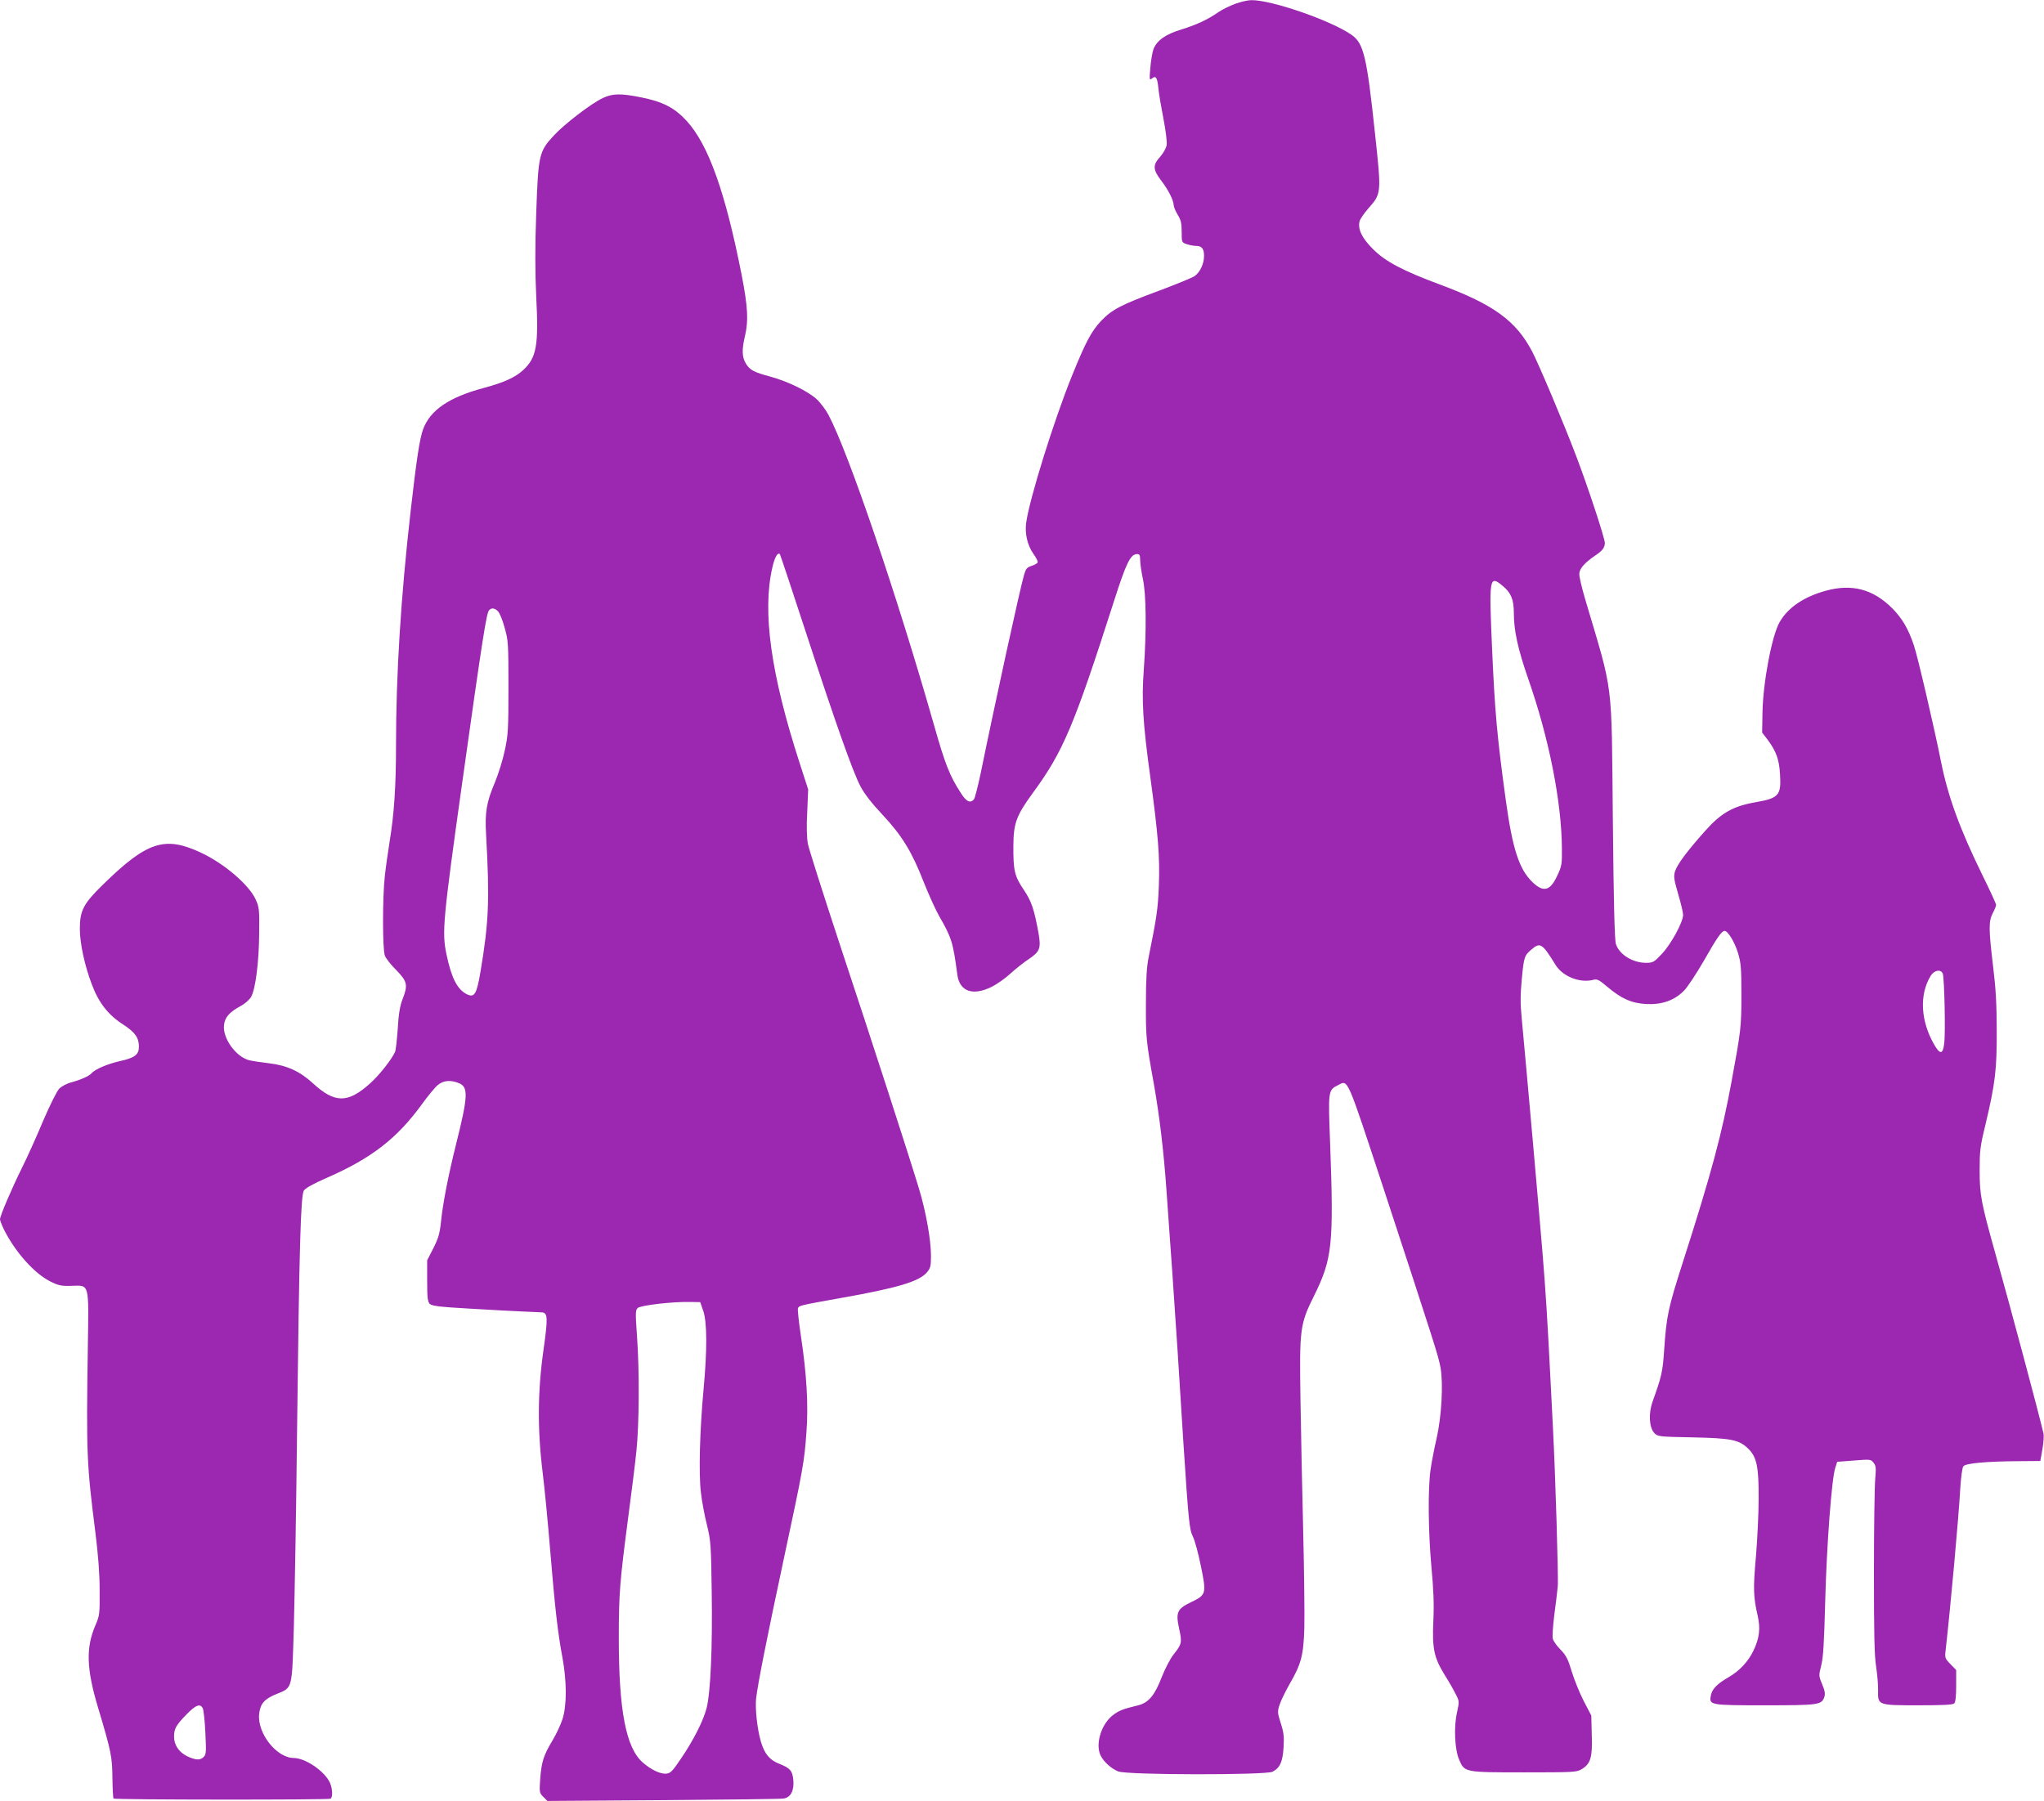 <?xml version="1.0" standalone="no"?>
<!DOCTYPE svg PUBLIC "-//W3C//DTD SVG 20010904//EN"
 "http://www.w3.org/TR/2001/REC-SVG-20010904/DTD/svg10.dtd">
<svg version="1.0" xmlns="http://www.w3.org/2000/svg"
 width="1280pt" height="1128pt" viewBox="0 0 1280 1128"
 preserveAspectRatio="xMidYMid meet">
<g transform="translate(0,1128) scale(0.1,-0.1)"
fill="#9c27b0" stroke="none">
<path d="M7735 11256 c-33 -12 -80 -35 -105 -52 -69 -48 -137 -79 -233 -109
-96 -29 -151 -67 -173 -121 -7 -18 -16 -69 -20 -115 -7 -77 -6 -83 9 -71 25
21 34 8 41 -60 3 -35 18 -121 32 -193 14 -71 23 -145 20 -163 -3 -19 -21 -51
-40 -73 -48 -52 -47 -81 5 -149 46 -60 78 -124 79 -155 0 -11 12 -38 25 -60
20 -32 25 -53 25 -107 0 -65 0 -66 31 -77 18 -6 44 -11 58 -11 37 0 51 -17 51
-63 0 -49 -25 -102 -59 -126 -14 -10 -114 -51 -221 -91 -243 -90 -295 -118
-364 -189 -62 -66 -98 -134 -184 -347 -112 -276 -267 -774 -286 -919 -9 -67 8
-140 45 -193 17 -23 29 -47 27 -54 -2 -6 -19 -16 -38 -22 -29 -9 -36 -18 -47
-56 -25 -84 -185 -817 -273 -1249 -17 -79 -35 -150 -41 -157 -23 -27 -48 -15
-83 41 -70 108 -98 181 -167 424 -231 811 -536 1708 -661 1943 -17 32 -51 77
-75 99 -54 49 -178 110 -288 140 -104 28 -129 41 -154 82 -25 40 -26 88 -6
172 23 94 18 184 -20 380 -103 523 -208 818 -346 969 -75 81 -148 119 -283
146 -129 26 -179 25 -241 -4 -71 -33 -241 -163 -307 -235 -93 -100 -97 -120
-110 -484 -8 -222 -7 -371 0 -526 16 -302 2 -381 -80 -457 -48 -46 -122 -80
-250 -114 -216 -58 -333 -138 -378 -257 -22 -59 -42 -192 -79 -518 -61 -537
-91 -1019 -91 -1461 0 -259 -12 -434 -40 -604 -10 -63 -24 -160 -30 -215 -15
-130 -15 -460 0 -500 6 -16 38 -58 72 -91 69 -71 74 -93 38 -184 -15 -39 -24
-91 -29 -180 -5 -69 -12 -134 -16 -145 -17 -43 -97 -146 -156 -199 -141 -127
-222 -127 -361 1 -81 74 -162 111 -274 124 -49 6 -105 14 -124 19 -84 22 -168
140 -157 222 6 48 34 79 103 117 27 14 56 40 66 57 28 47 50 221 51 399 2 148
0 164 -22 212 -41 91 -198 226 -343 293 -226 106 -337 70 -612 -199 -124 -121
-146 -163 -146 -279 0 -89 30 -229 75 -347 43 -115 102 -191 197 -252 73 -47
98 -82 98 -138 0 -50 -26 -70 -117 -90 -80 -18 -160 -52 -181 -78 -15 -17 -72
-42 -131 -57 -24 -7 -56 -24 -70 -38 -15 -16 -58 -102 -101 -202 -40 -96 -99
-227 -131 -291 -65 -131 -139 -304 -139 -325 0 -8 12 -38 26 -67 72 -142 191
-274 290 -323 50 -25 70 -29 130 -27 116 3 110 26 104 -386 -10 -667 -7 -729
47 -1156 18 -144 27 -259 27 -365 1 -148 0 -158 -27 -220 -60 -141 -56 -272
18 -518 82 -273 88 -307 89 -439 1 -67 4 -124 7 -127 7 -8 1346 -9 1359 -1 14
9 13 60 -3 98 -31 72 -153 157 -228 157 -108 1 -230 157 -216 277 7 63 33 93
107 123 103 42 98 23 110 415 5 187 15 734 20 1215 14 1176 23 1493 43 1524
10 15 60 43 138 77 285 124 446 249 603 466 37 51 80 103 97 117 35 30 81 34
134 12 59 -25 56 -83 -19 -382 -48 -192 -83 -372 -94 -482 -8 -77 -16 -105
-48 -169 l-39 -76 0 -128 c0 -105 3 -131 16 -145 14 -13 61 -19 255 -30 132
-8 282 -16 334 -18 52 -2 103 -5 112 -5 39 -2 40 -33 11 -239 -36 -253 -38
-497 -5 -762 12 -96 33 -314 47 -485 30 -361 47 -516 77 -675 28 -153 28 -302
0 -388 -11 -34 -39 -94 -62 -132 -56 -93 -69 -134 -77 -240 -6 -85 -5 -89 19
-113 l26 -26 723 5 c398 3 739 7 756 10 45 7 67 50 61 116 -6 59 -19 74 -89
102 -60 24 -91 61 -114 138 -23 78 -37 207 -30 272 11 92 66 372 175 881 118
551 127 599 140 784 13 169 2 363 -35 607 -13 86 -21 163 -18 170 7 18 8 18
264 64 357 63 496 104 544 162 22 26 25 39 25 103 0 99 -31 275 -75 420 -57
190 -300 940 -501 1546 -101 307 -189 583 -195 615 -7 38 -9 110 -4 199 l6
141 -55 170 c-178 550 -233 941 -170 1217 15 67 34 101 48 86 2 -2 75 -220
161 -484 190 -581 295 -877 343 -969 24 -46 71 -107 137 -177 122 -130 185
-232 259 -422 31 -78 74 -173 96 -212 80 -139 88 -166 115 -369 14 -106 97
-135 216 -76 33 17 86 54 117 83 32 29 83 70 114 90 71 48 78 68 61 166 -28
151 -44 197 -93 270 -57 84 -65 120 -64 276 1 141 19 188 124 332 188 256 257
421 505 1195 77 241 104 298 146 298 15 0 19 -7 19 -39 0 -21 8 -74 17 -117
21 -94 23 -326 6 -564 -15 -194 -6 -341 41 -680 49 -361 60 -498 53 -679 -6
-146 -13 -193 -64 -446 -12 -58 -17 -138 -17 -290 -1 -213 2 -240 50 -505 34
-193 61 -414 78 -655 22 -297 53 -749 71 -1025 8 -129 24 -379 35 -555 33
-504 38 -554 60 -598 11 -21 34 -104 50 -184 36 -175 34 -181 -61 -227 -88
-42 -97 -64 -75 -166 19 -87 17 -97 -35 -162 -21 -26 -54 -91 -75 -144 -43
-112 -82 -158 -146 -174 -97 -24 -117 -31 -155 -59 -77 -56 -117 -187 -79
-259 20 -38 65 -78 108 -96 54 -23 924 -24 967 -2 47 25 63 61 69 152 4 69 1
95 -18 153 -21 67 -21 72 -6 117 8 25 36 81 60 124 75 129 89 183 94 355 2 83
-1 353 -7 600 -6 248 -14 617 -17 820 -7 454 -4 481 85 660 115 232 124 322
100 968 -12 319 -12 320 52 352 62 32 51 56 283 -648 325 -991 344 -1050 357
-1123 18 -101 6 -307 -24 -439 -14 -60 -31 -148 -38 -195 -18 -123 -15 -395 5
-615 13 -138 17 -230 12 -335 -8 -176 4 -231 71 -340 26 -41 57 -95 69 -120
23 -44 23 -47 8 -115 -21 -94 -14 -233 14 -297 34 -78 33 -78 408 -78 310 0
328 1 359 20 56 34 68 74 63 214 l-3 122 -47 90 c-25 49 -59 132 -75 184 -23
78 -35 102 -70 138 -24 24 -46 55 -49 69 -4 13 1 79 9 146 9 67 19 149 22 182
5 53 -15 704 -30 990 -3 55 -10 188 -15 295 -20 394 -31 570 -51 810 -17 210
-94 1081 -130 1466 -9 91 -8 150 1 244 13 137 16 146 61 184 54 46 67 38 149
-95 45 -75 155 -118 240 -95 21 6 36 -2 85 -44 88 -74 151 -103 244 -108 98
-5 175 22 235 82 23 22 79 108 126 189 83 146 112 187 130 187 20 0 61 -67 82
-133 20 -64 23 -93 23 -267 0 -203 -3 -225 -61 -540 -60 -328 -128 -582 -304
-1130 -94 -294 -104 -338 -119 -560 -9 -132 -16 -161 -71 -315 -28 -76 -23
-165 10 -200 21 -22 28 -23 238 -27 244 -5 292 -15 349 -70 54 -52 67 -113 66
-313 0 -93 -8 -258 -17 -365 -18 -198 -16 -252 11 -369 18 -80 11 -140 -26
-218 -33 -69 -88 -128 -156 -167 -71 -41 -104 -74 -111 -114 -12 -61 -8 -62
340 -62 335 0 353 3 370 51 7 20 4 40 -13 80 -22 53 -22 55 -6 119 13 50 18
144 25 405 9 345 40 763 63 833 l12 37 105 8 c101 8 105 8 122 -13 16 -20 17
-33 11 -104 -4 -44 -8 -308 -8 -586 0 -383 3 -526 14 -590 7 -47 13 -113 12
-147 -2 -93 -2 -93 254 -93 151 0 214 3 223 12 8 8 12 47 12 110 l0 99 -36 37
c-34 35 -36 40 -30 87 30 265 81 823 92 1018 4 65 12 125 19 134 14 19 147 31
356 32 l126 1 13 74 c7 41 10 85 7 98 -33 140 -203 776 -299 1118 -92 329
-101 375 -101 530 0 122 3 150 36 285 61 257 72 344 71 590 0 165 -6 266 -23
405 -28 232 -28 280 -2 331 12 22 21 45 21 52 0 7 -39 92 -86 187 -140 285
-215 490 -259 710 -39 198 -147 663 -170 729 -35 104 -73 168 -135 231 -120
120 -252 155 -414 111 -139 -38 -238 -105 -291 -196 -49 -84 -105 -380 -108
-571 l-2 -122 33 -43 c55 -73 74 -126 79 -220 8 -130 -8 -148 -152 -173 -143
-25 -217 -67 -319 -182 -113 -127 -173 -208 -187 -252 -9 -32 -6 -51 20 -141
17 -57 31 -116 31 -131 0 -45 -76 -184 -133 -244 -49 -52 -56 -56 -99 -56 -84
0 -168 52 -189 118 -8 26 -14 260 -19 777 -9 899 6 777 -175 1388 -19 65 -35
133 -35 151 0 34 30 69 100 117 45 30 59 49 60 78 0 30 -106 352 -180 546 -79
208 -235 577 -276 655 -101 191 -239 292 -574 417 -237 88 -344 145 -421 222
-71 70 -97 126 -85 175 3 14 29 51 56 82 81 92 81 92 41 464 -52 489 -71 570
-149 623 -130 90 -504 219 -627 216 -22 0 -67 -11 -100 -23z m1676 -3646 c51
-42 69 -85 69 -168 0 -111 25 -226 90 -413 130 -372 209 -769 211 -1063 1 -97
-1 -111 -29 -170 -45 -97 -87 -107 -157 -39 -82 80 -123 206 -165 509 -55 399
-69 560 -86 945 -20 454 -18 470 67 399z m-6293 -158 c11 -11 30 -57 42 -103
23 -79 24 -100 24 -374 0 -263 -2 -300 -23 -395 -12 -58 -40 -147 -61 -198
-54 -128 -64 -188 -56 -329 23 -410 17 -550 -35 -858 -24 -143 -38 -166 -87
-141 -59 30 -96 104 -126 249 -29 139 -23 209 99 1079 126 898 151 1056 167
1075 15 18 35 16 56 -5z m9048 -2269 c10 -24 18 -371 9 -439 -8 -67 -25 -70
-61 -9 -87 149 -96 315 -24 433 22 36 62 44 76 15z m-7762 -2113 c24 -70 25
-243 2 -490 -24 -258 -31 -527 -17 -645 6 -55 23 -147 38 -205 24 -99 26 -124
30 -425 5 -341 -7 -622 -32 -722 -20 -78 -80 -198 -158 -313 -55 -82 -67 -95
-94 -98 -37 -4 -97 25 -148 70 -105 91 -150 327 -150 778 0 281 6 352 60 765
19 143 42 325 50 404 18 170 20 502 4 724 -10 141 -10 161 4 175 17 17 222 41
332 38 l60 -1 19 -55z m-3134 -2489 c5 -11 13 -80 16 -153 6 -118 5 -136 -10
-151 -23 -23 -50 -21 -104 4 -52 26 -82 70 -82 122 0 50 11 71 78 140 59 60
85 70 102 38z"/>
</g>
</svg>
